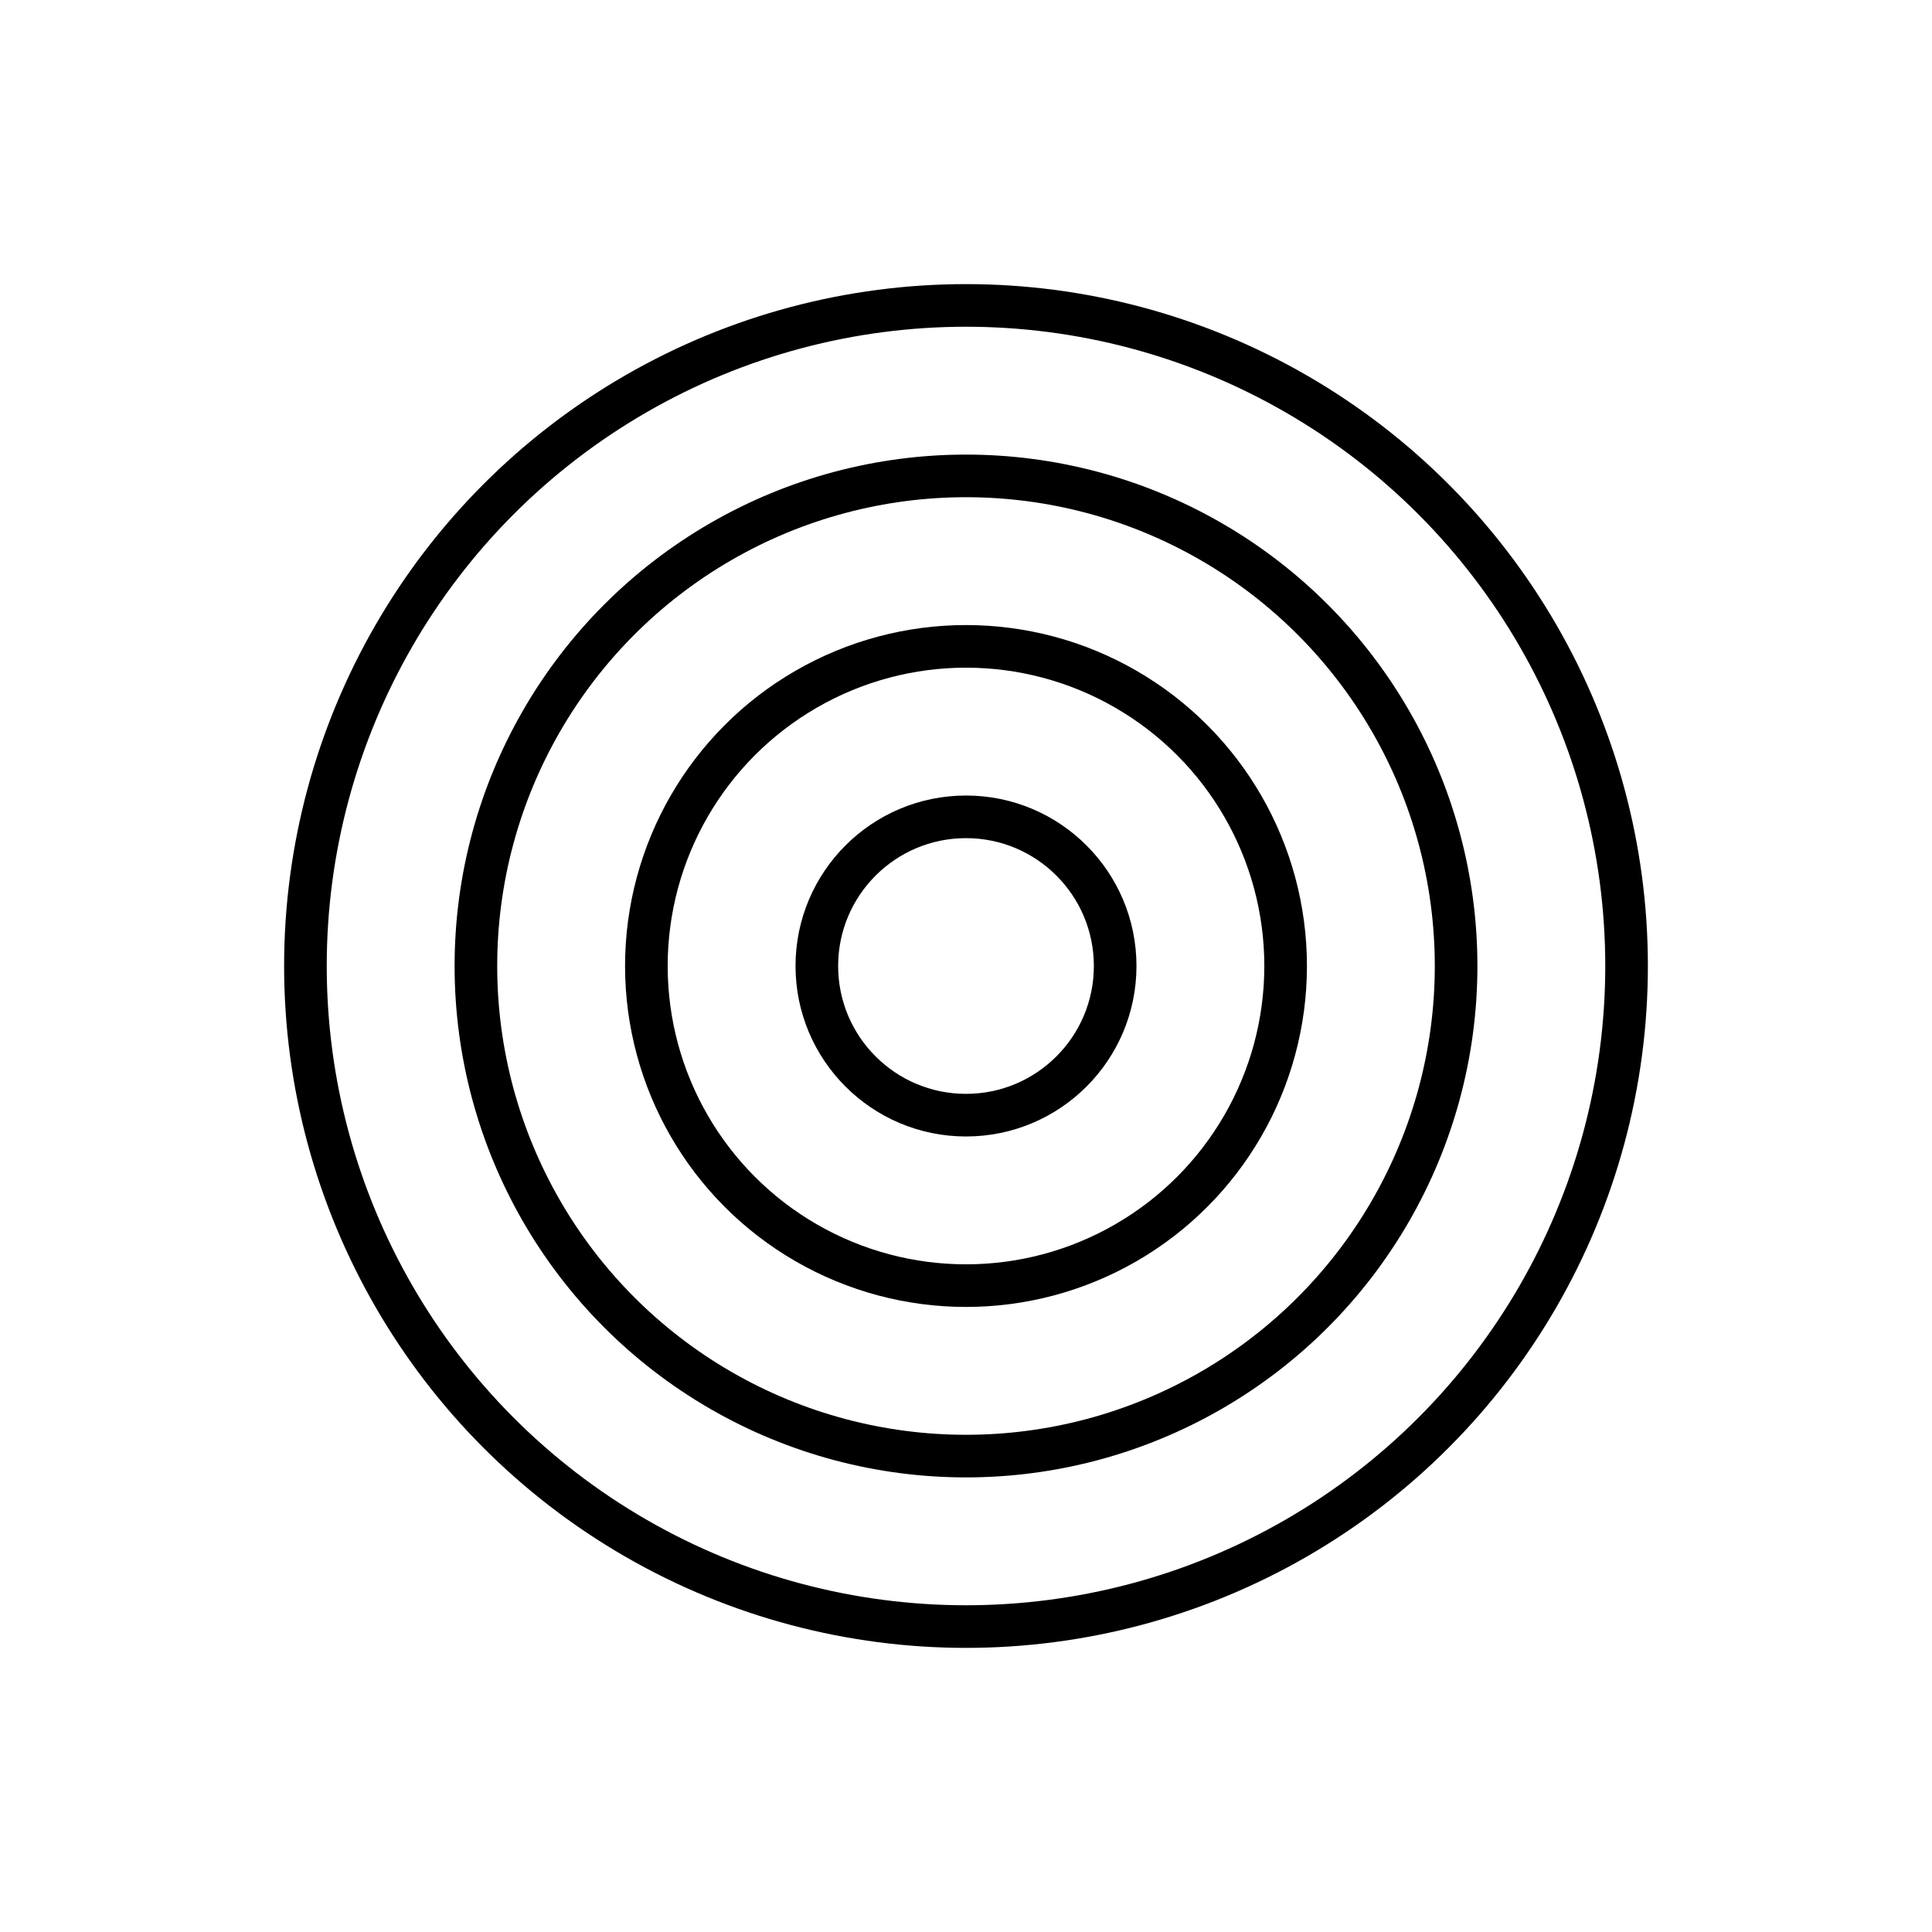 <svg width="68" height="68" viewBox="0 0 68 68" fill="none" xmlns="http://www.w3.org/2000/svg">
<circle cx="34" cy="34" r="23.25" stroke="black" stroke-width="1.5"/>
<circle cx="34" cy="34" r="17.25" stroke="black" stroke-width="1.5"/>
<circle cx="34" cy="34" r="11.25" stroke="black" stroke-width="1.5"/>
<circle cx="34" cy="34" r="5.25" stroke="black" stroke-width="1.5"/>
</svg>